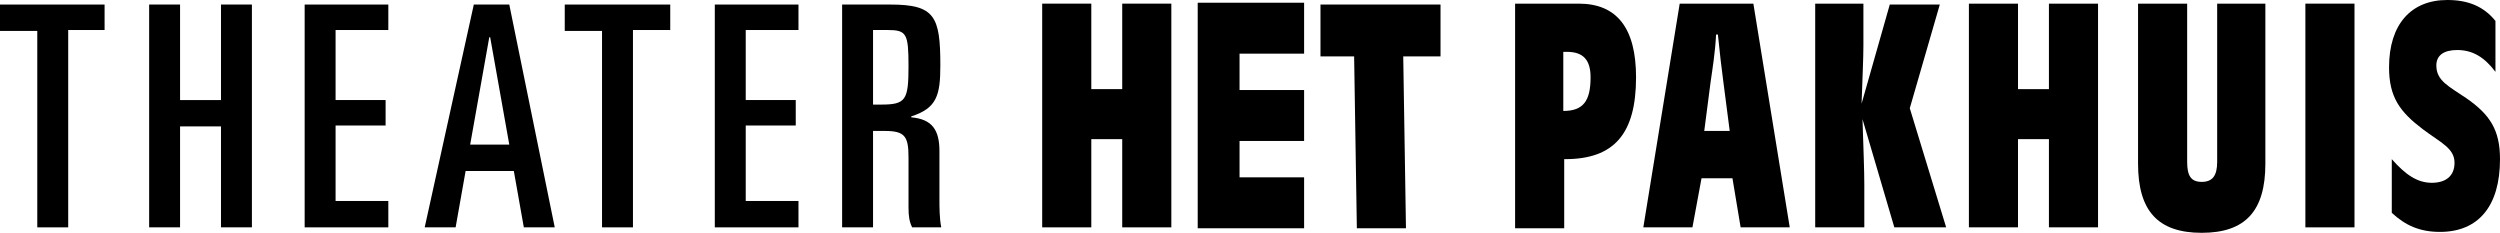 <?xml version="1.0" encoding="utf-8"?>
<!-- Generator: Adobe Illustrator 26.0.1, SVG Export Plug-In . SVG Version: 6.00 Build 0)  -->
<svg version="1.1" id="Laag_1" xmlns="http://www.w3.org/2000/svg" xmlns:xlink="http://www.w3.org/1999/xlink" x="0px" y="0px"
	 viewBox="0 0 274.9 25.6" style="enable-background:new 0 0 274.9 25.6;" xml:space="preserve">
<path d="M166.6,0.4h7c4.2,0,6.3,2.7,6.3,8.1c0,6.2-2.4,9-7.8,9H172v7.6h-5.4V0.4z M174.9,8.5c0-1.9-0.8-2.8-2.6-2.8
	c-0.1,0-0.3,0-0.4,0v6.5C174.1,12.2,174.9,11.1,174.9,8.5z"/>
<path d="M184.7,0.4h8.1l4,24.6h-5.4l-0.9-5.4h-3.4l-1,5.4h-5.4L184.7,0.4z M188.7,3.8c-0.1,2-0.4,3.8-0.6,5.2l-0.7,5.4h2.8L189.5,9
	c-0.2-1.5-0.4-3.2-0.6-5.2H188.7z"/>
<path d="M199.5,0.4h5.4V5c0,1.4-0.1,3.4-0.2,6.4l3.1-10.9h5.5L210,11.9l4,13.1h-5.7l-3.5-11.9c0.1,3.2,0.2,5.6,0.2,7.2V25h-5.4V0.4
	H199.5z"/>
<path d="M216.5,0.4h5.4v9.4h3.4V0.4h5.4V25h-5.4v-9.7h-3.4V25h-5.4V0.4z"/>
<path d="M240.5,0.4v17.4c0,1.5,0.4,2.2,1.6,2.2s1.7-0.7,1.7-2.2V0.4h5.3V18c0,5.2-2.2,7.6-7,7.6s-7-2.4-7-7.6V0.4H240.5z"/>
<path d="M253.5,0.4h5.4V25h-5.4V0.4z"/>
<path d="M267.4,20.1c1.6,0,2.5-0.8,2.5-2.2c0-1.6-1.5-2.2-3.5-3.7c-2.5-1.9-3.7-3.5-3.7-6.8c0-4.7,2.4-7.4,6.4-7.4
	c2.3,0,4,0.7,5.3,2.3v5.6c-1.2-1.6-2.5-2.4-4.2-2.4c-1.5,0-2.3,0.6-2.3,1.7c0,1.7,1.4,2.3,3.3,3.6c2.6,1.8,3.7,3.5,3.7,6.7
	c0,5.2-2.4,8-6.6,8c-2.2,0-3.8-0.7-5.3-2.1v-5.9C264.5,19.2,265.8,20.1,267.4,20.1z"/>
<g>
	<polygon points="131.7,25.1 143.4,25.1 143.4,19.5 136.3,19.5 136.3,15.5 143.4,15.5 143.4,9.9 136.3,9.9 136.3,5.9 143.4,5.9 
		143.4,0.3 131.7,0.3 	"/>
	<polygon points="158.4,0.5 145.2,0.5 145.2,6.2 148.9,6.2 149.2,25.1 149.5,25.1 154,25.1 154.6,25.1 154.3,6.2 158.4,6.2 	"/>
</g>
<path d="M114.6,0.4h5.4v9.4h3.4V0.4h5.4V25h-5.4v-9.7H120V25h-5.4V0.4z"/>
<g>
	<path d="M0,0.5h11.5v2.8H7.5V25H4.1V3.4H0V0.5z"/>
	<path d="M16.4,0.5h3.4V11h4.5V0.5h3.4V25h-3.4V13.9h-4.5V25h-3.4V0.5z"/>
	<path d="M33.5,0.5h9.2v2.8h-5.8V11h5.5v2.8h-5.5v8.3h5.8V25h-9.2V0.5z"/>
	<path d="M52.1,0.5H56L61,25h-3.4l-1.1-6.2h-5.3L50.1,25h-3.4L52.1,0.5z M51.7,15.9H56L53.9,4.1h-0.1L51.7,15.9z"/>
	<path d="M62.2,0.5h11.5v2.8h-4.1V25h-3.4V3.4h-4.1V0.5z"/>
	<path d="M78.6,0.5h9.2v2.8H82V11h5.5v2.8H82v8.3h5.8V25h-9.2V0.5z"/>
	<path d="M92.7,0.5h5.2c4.9,0,5.5,1.3,5.5,6.7c0,3.3-0.4,4.7-3.2,5.6v0.1c2.3,0.2,3.1,1.4,3.1,3.7v5.3c0,0.9,0,2.1,0.2,3.1h-3.2
		c-0.3-0.6-0.4-1.2-0.4-2.2v-5.5c0-2.3-0.4-2.9-2.6-2.9H96V25h-3.4V0.5z M96,11.5h0.9c2.7,0,3-0.5,3-4.2c0-3.6-0.2-4-2.3-4H96V11.5z
		"/>
</g>
</svg>
